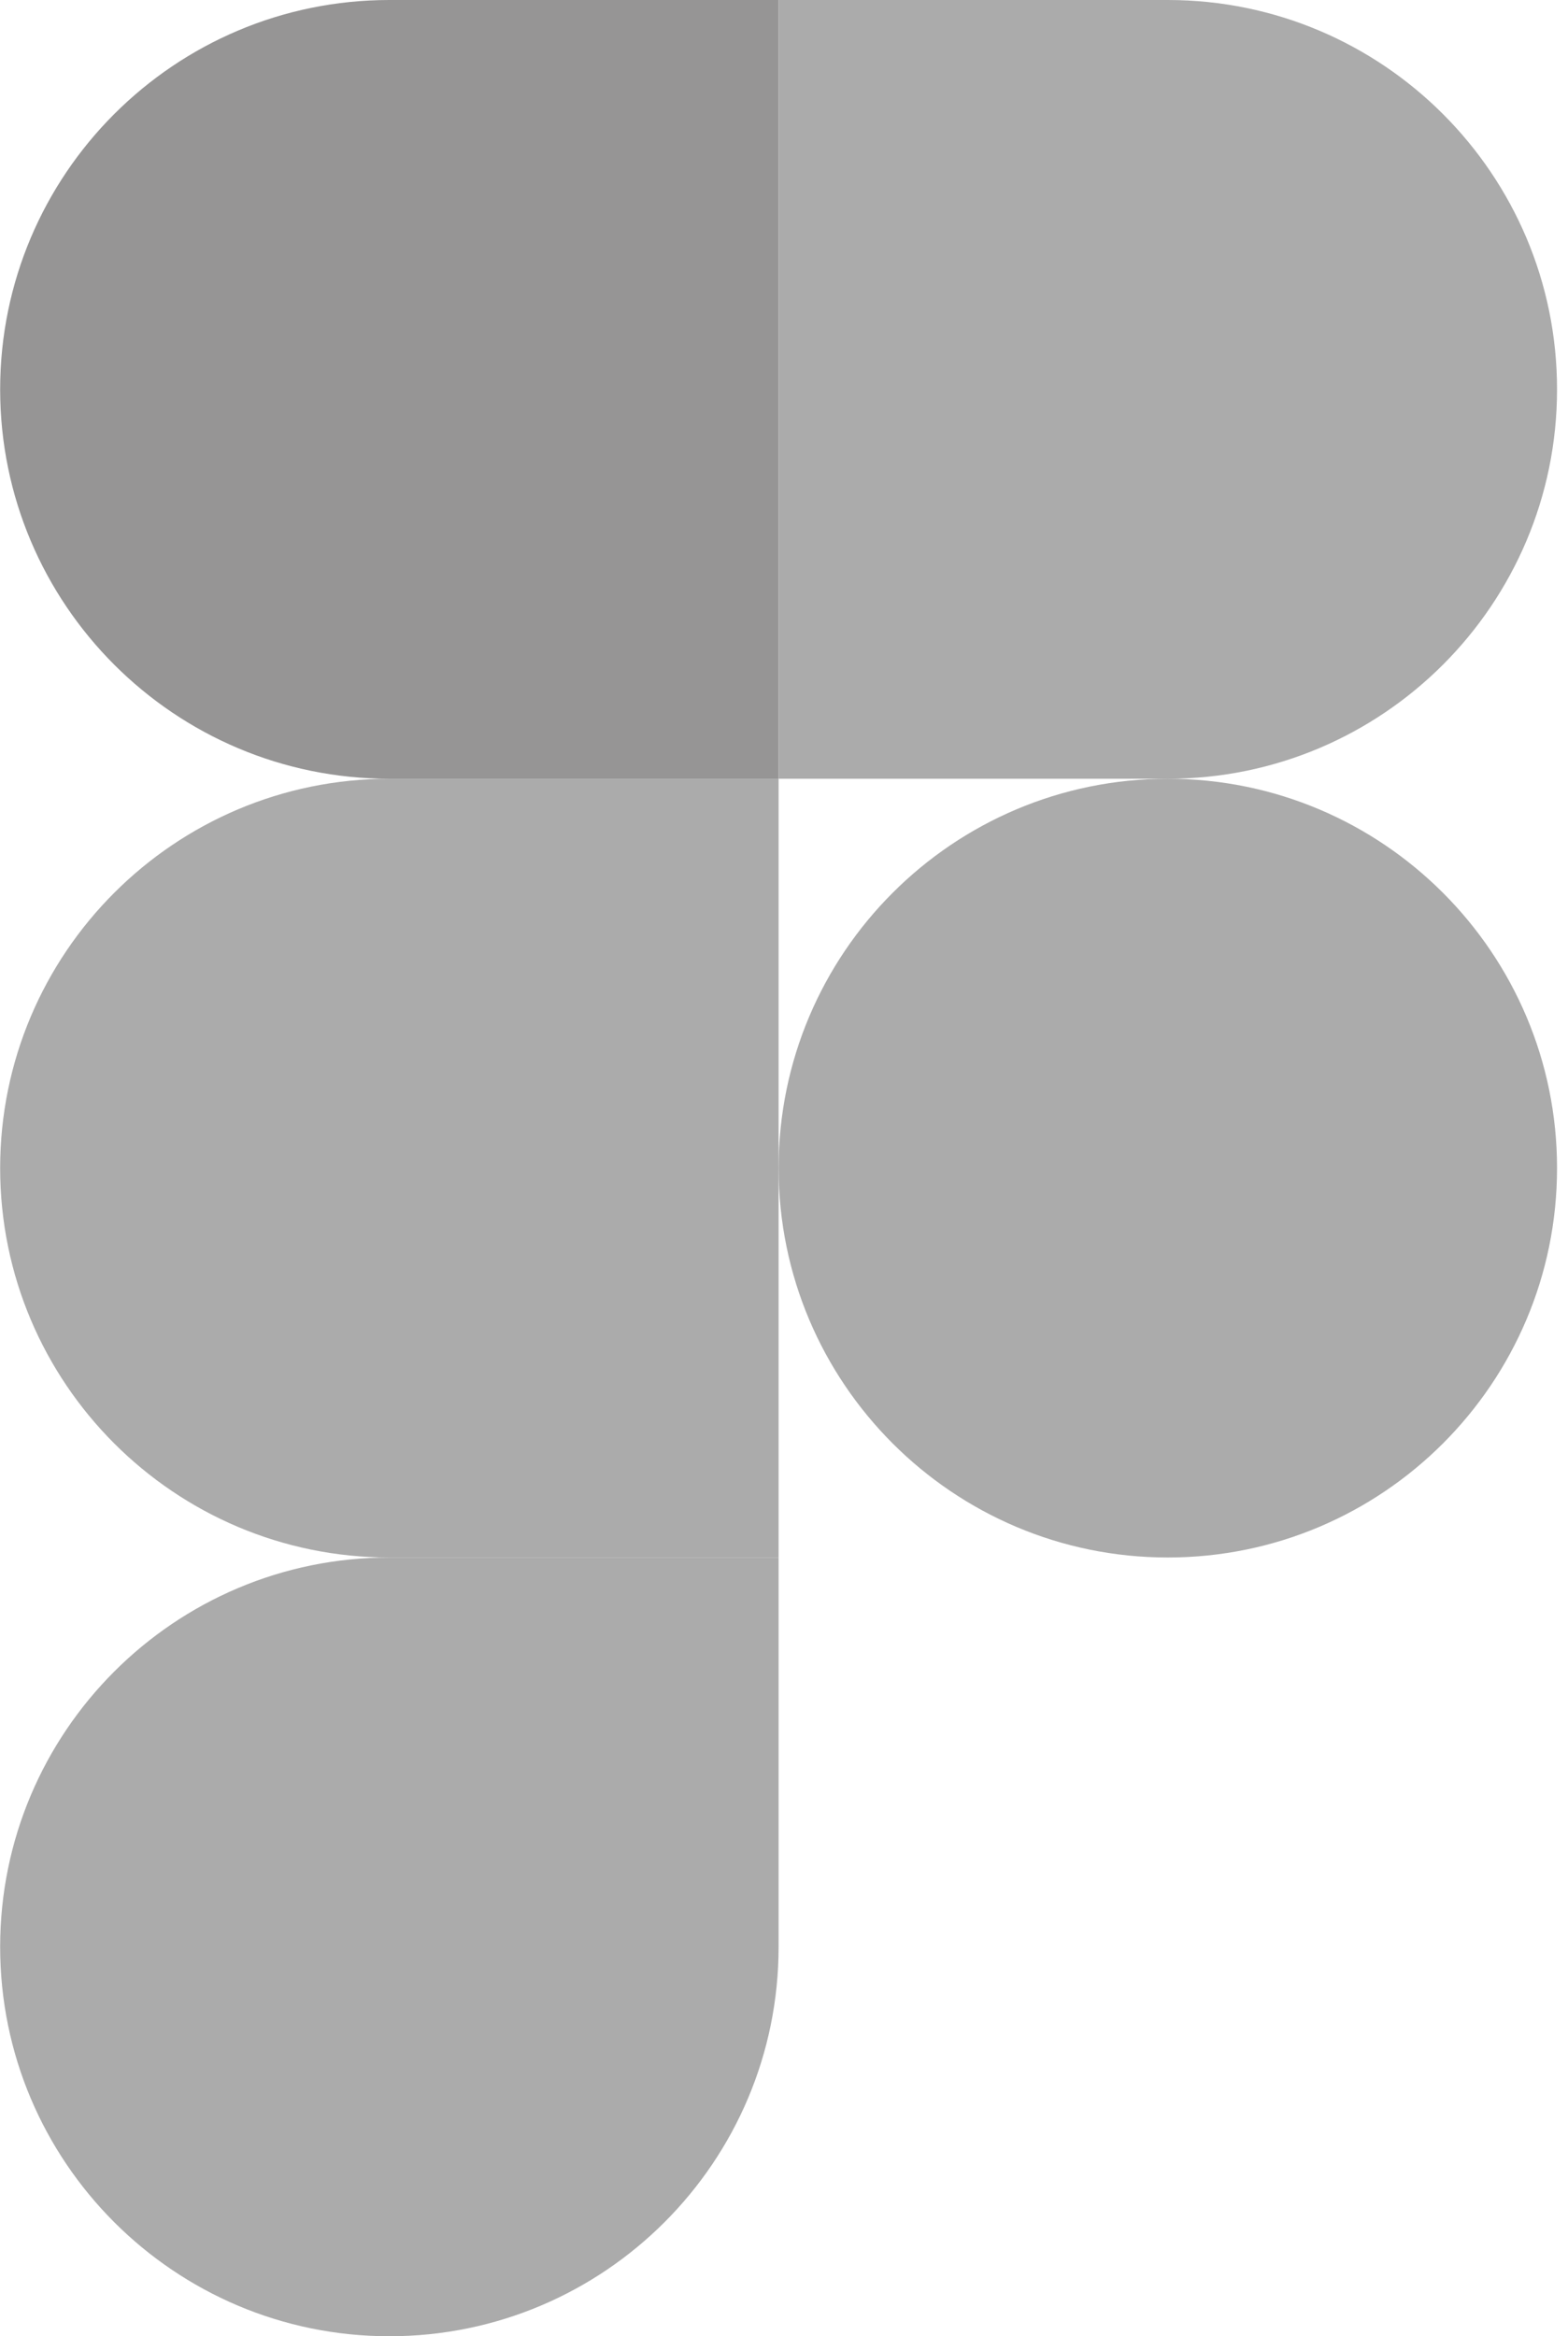 <svg xmlns="http://www.w3.org/2000/svg" width="94" height="140" viewBox="0 0 94 140" fill="none"><g clip-path="url(#clip0_1_147)"><path d="M23.343 140C36.223 140 46.676 129.547 46.676 116.667V93.333H23.343C10.463 93.333 0.009 103.787 0.009 116.667C0.009 129.547 10.463 140 23.343 140Z" fill="#ABABAB"></path><path d="M0.009 70C0.009 57.12 10.463 46.667 23.343 46.667H46.676V93.333H23.343C10.463 93.333 0.009 82.88 0.009 70Z" fill="#ABABAB"></path><path d="M0.009 23.333C0.009 10.453 10.463 0 23.343 0H46.676V46.667H23.343C10.463 46.667 0.009 36.213 0.009 23.333Z" fill="#969595"></path><path d="M46.676 0H70.009C82.889 0 93.343 10.453 93.343 23.333C93.343 36.213 82.889 46.667 70.009 46.667H46.676V0Z" fill="#ABABAB"></path><path d="M93.343 70C93.343 82.88 82.889 93.333 70.009 93.333C57.129 93.333 46.676 82.88 46.676 70C46.676 57.12 57.129 46.667 70.009 46.667C82.889 46.667 93.343 57.12 93.343 70Z" fill="#ABABAB"></path></g><defs><clipPath id="clip0_1_147"><rect width="93.352" height="140" fill="white"></rect></clipPath></defs></svg>